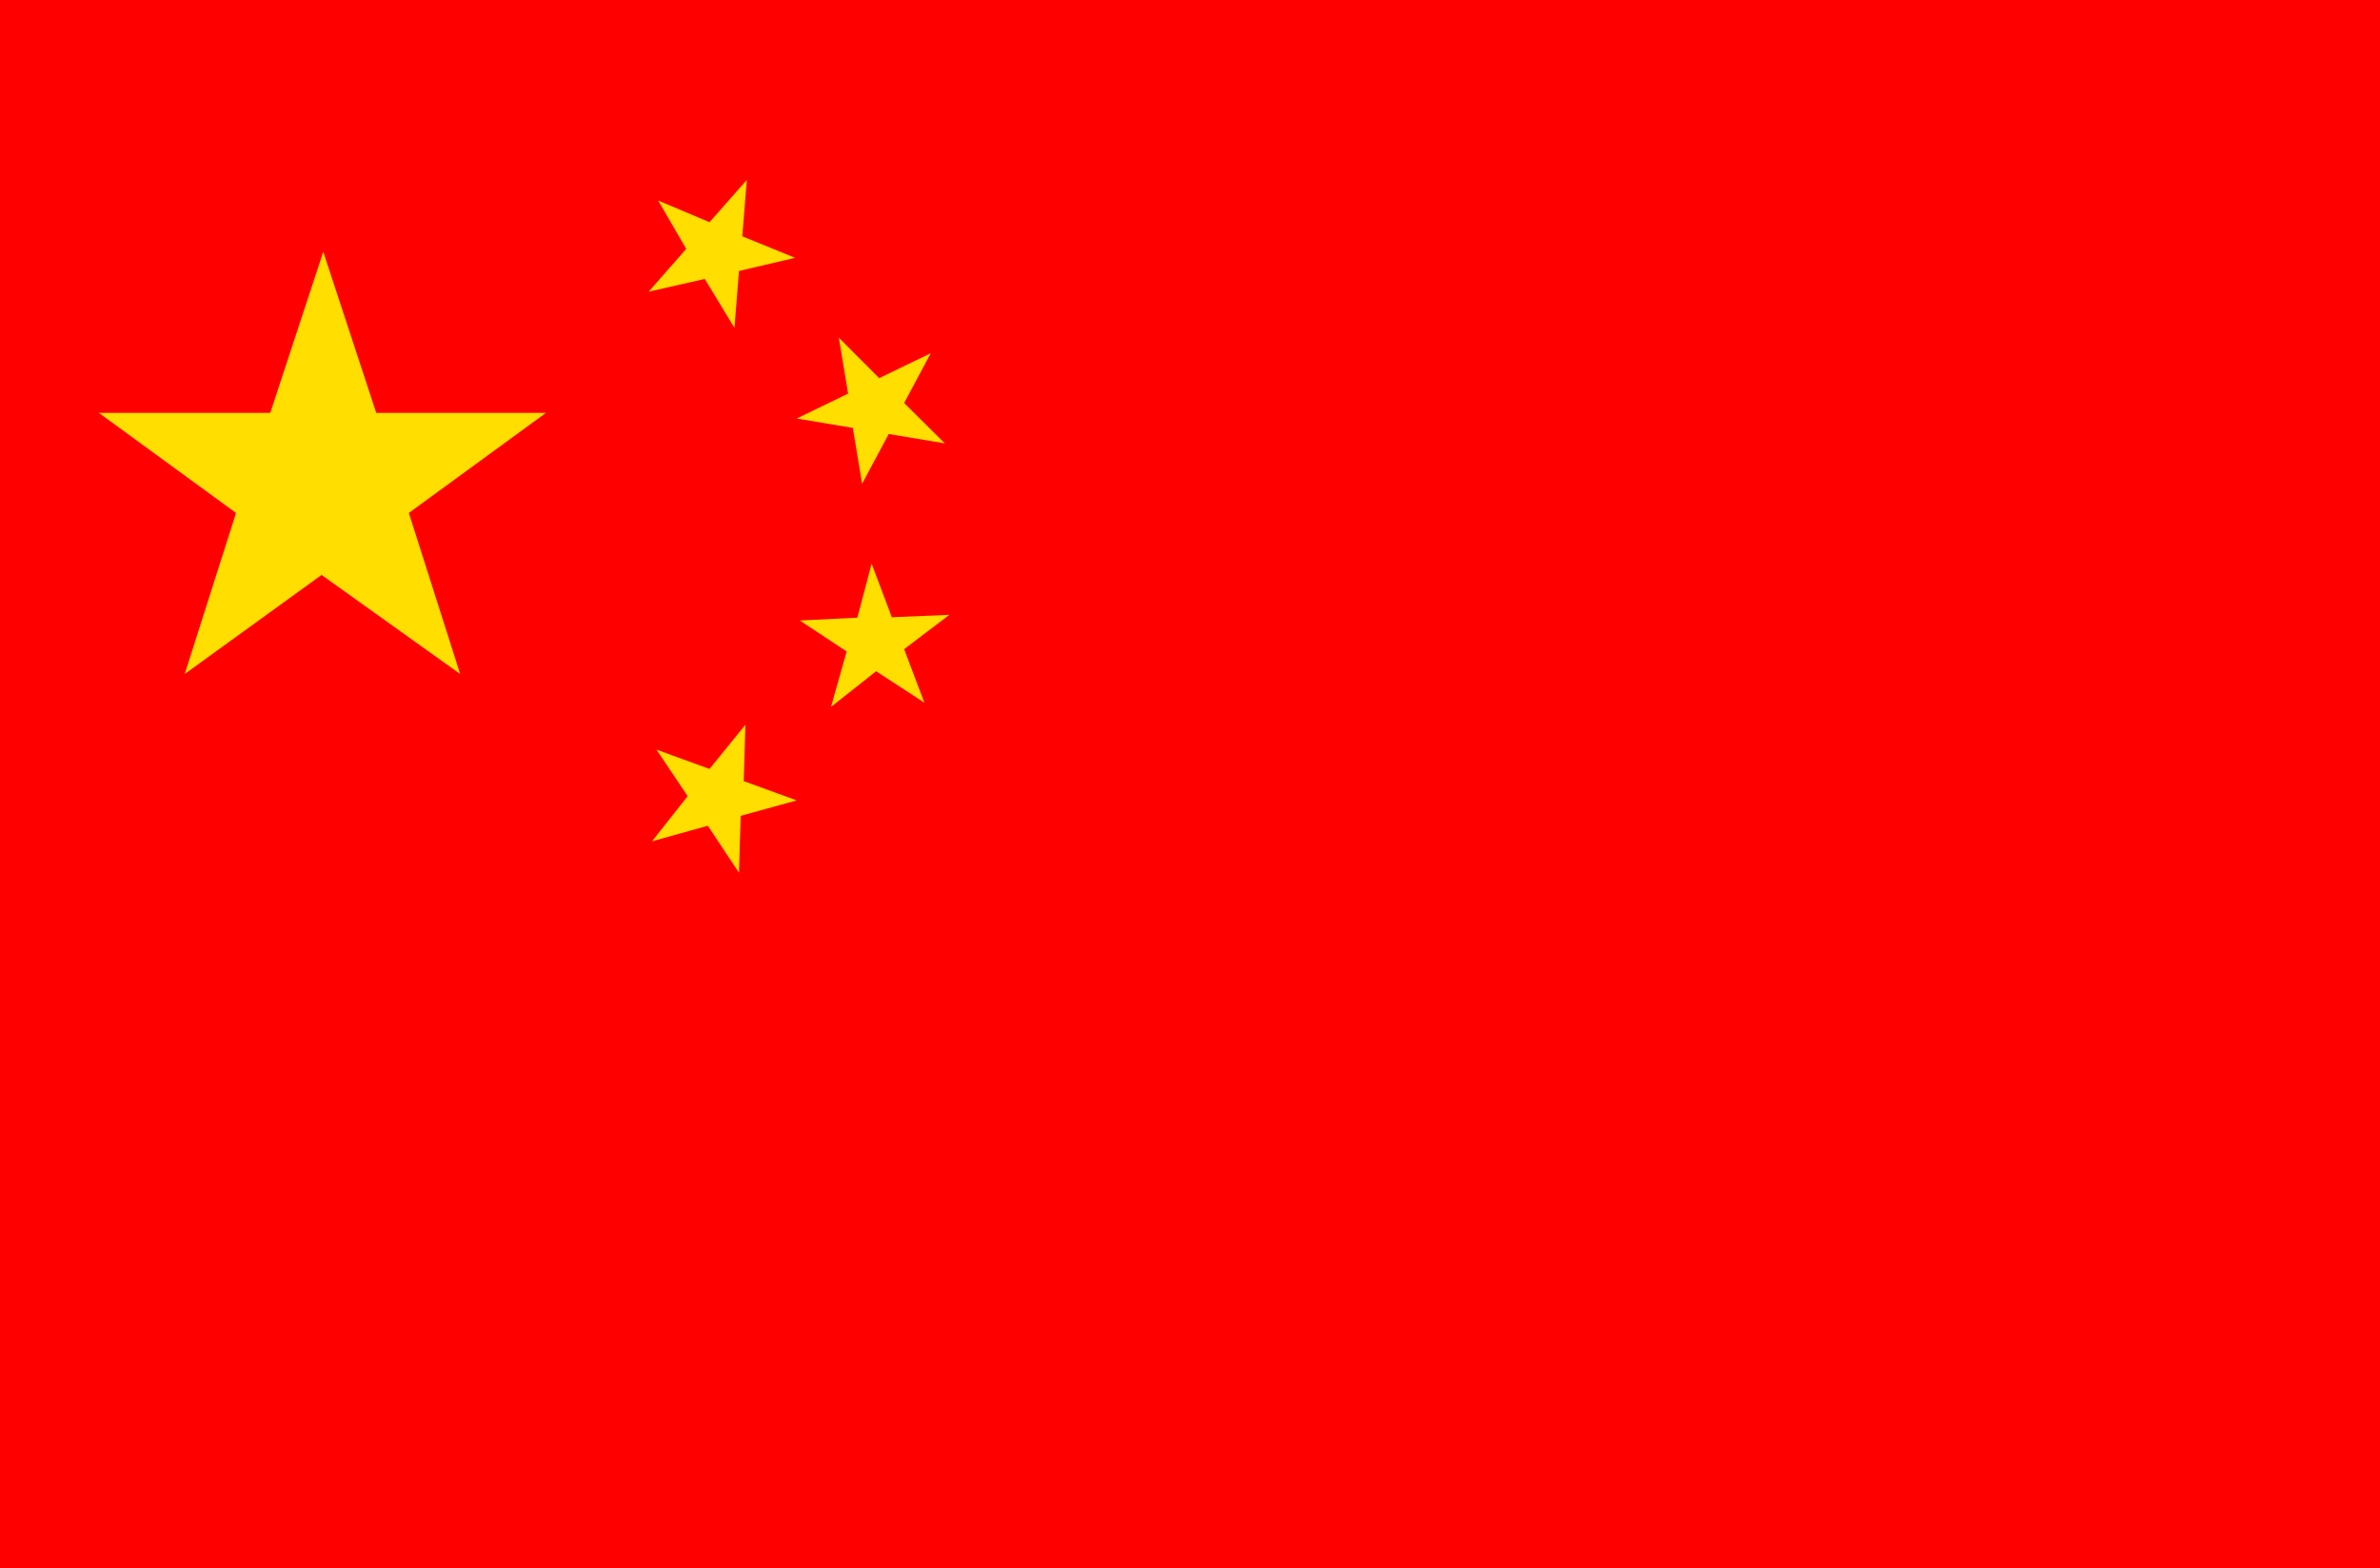 <svg id="Layer_1" data-name="Layer 1" xmlns="http://www.w3.org/2000/svg" viewBox="0 0 498 328.17"><defs><style>.cls-1{fill:#fe0000;}.cls-2{fill:#ffde00;}</style></defs><title>China</title><rect class="cls-1" width="498" height="328.17"/><polygon class="cls-2" points="182.38 117.93 179.4 129.24 167.36 129.83 177.16 136.31 173.88 147.91 183.33 140.45 193.42 147.03 189.19 135.83 198.65 128.65 186.61 129.15 182.38 117.93"/><polygon class="cls-2" points="67.64 52.68 56.55 86.39 20.69 86.39 49.39 107.33 38.65 141.03 67.29 120.3 96.29 141.03 85.55 107.33 114.24 86.39 78.73 86.39 67.64 52.68"/><polygon class="cls-2" points="155.97 151.65 148.46 160.89 137.37 156.85 143.89 166.58 136.43 176.03 148.11 172.78 154.63 182.61 154.98 170.71 166.71 167.47 155.62 163.44 155.97 151.65"/><polygon class="cls-2" points="147.47 58.37 153.68 68.6 154.63 56.7 166.37 53.95 155.32 49.44 156.27 37.64 148.46 46.49 137.72 41.96 143.59 52.08 135.73 61.03 147.47 58.37"/><polygon class="cls-2" points="180.39 101.23 185.96 90.81 197.7 92.77 189.19 84.32 194.76 73.9 183.97 79.12 175.52 70.66 177.46 82.36 166.71 87.57 178.45 89.53 180.39 101.23"/></svg>